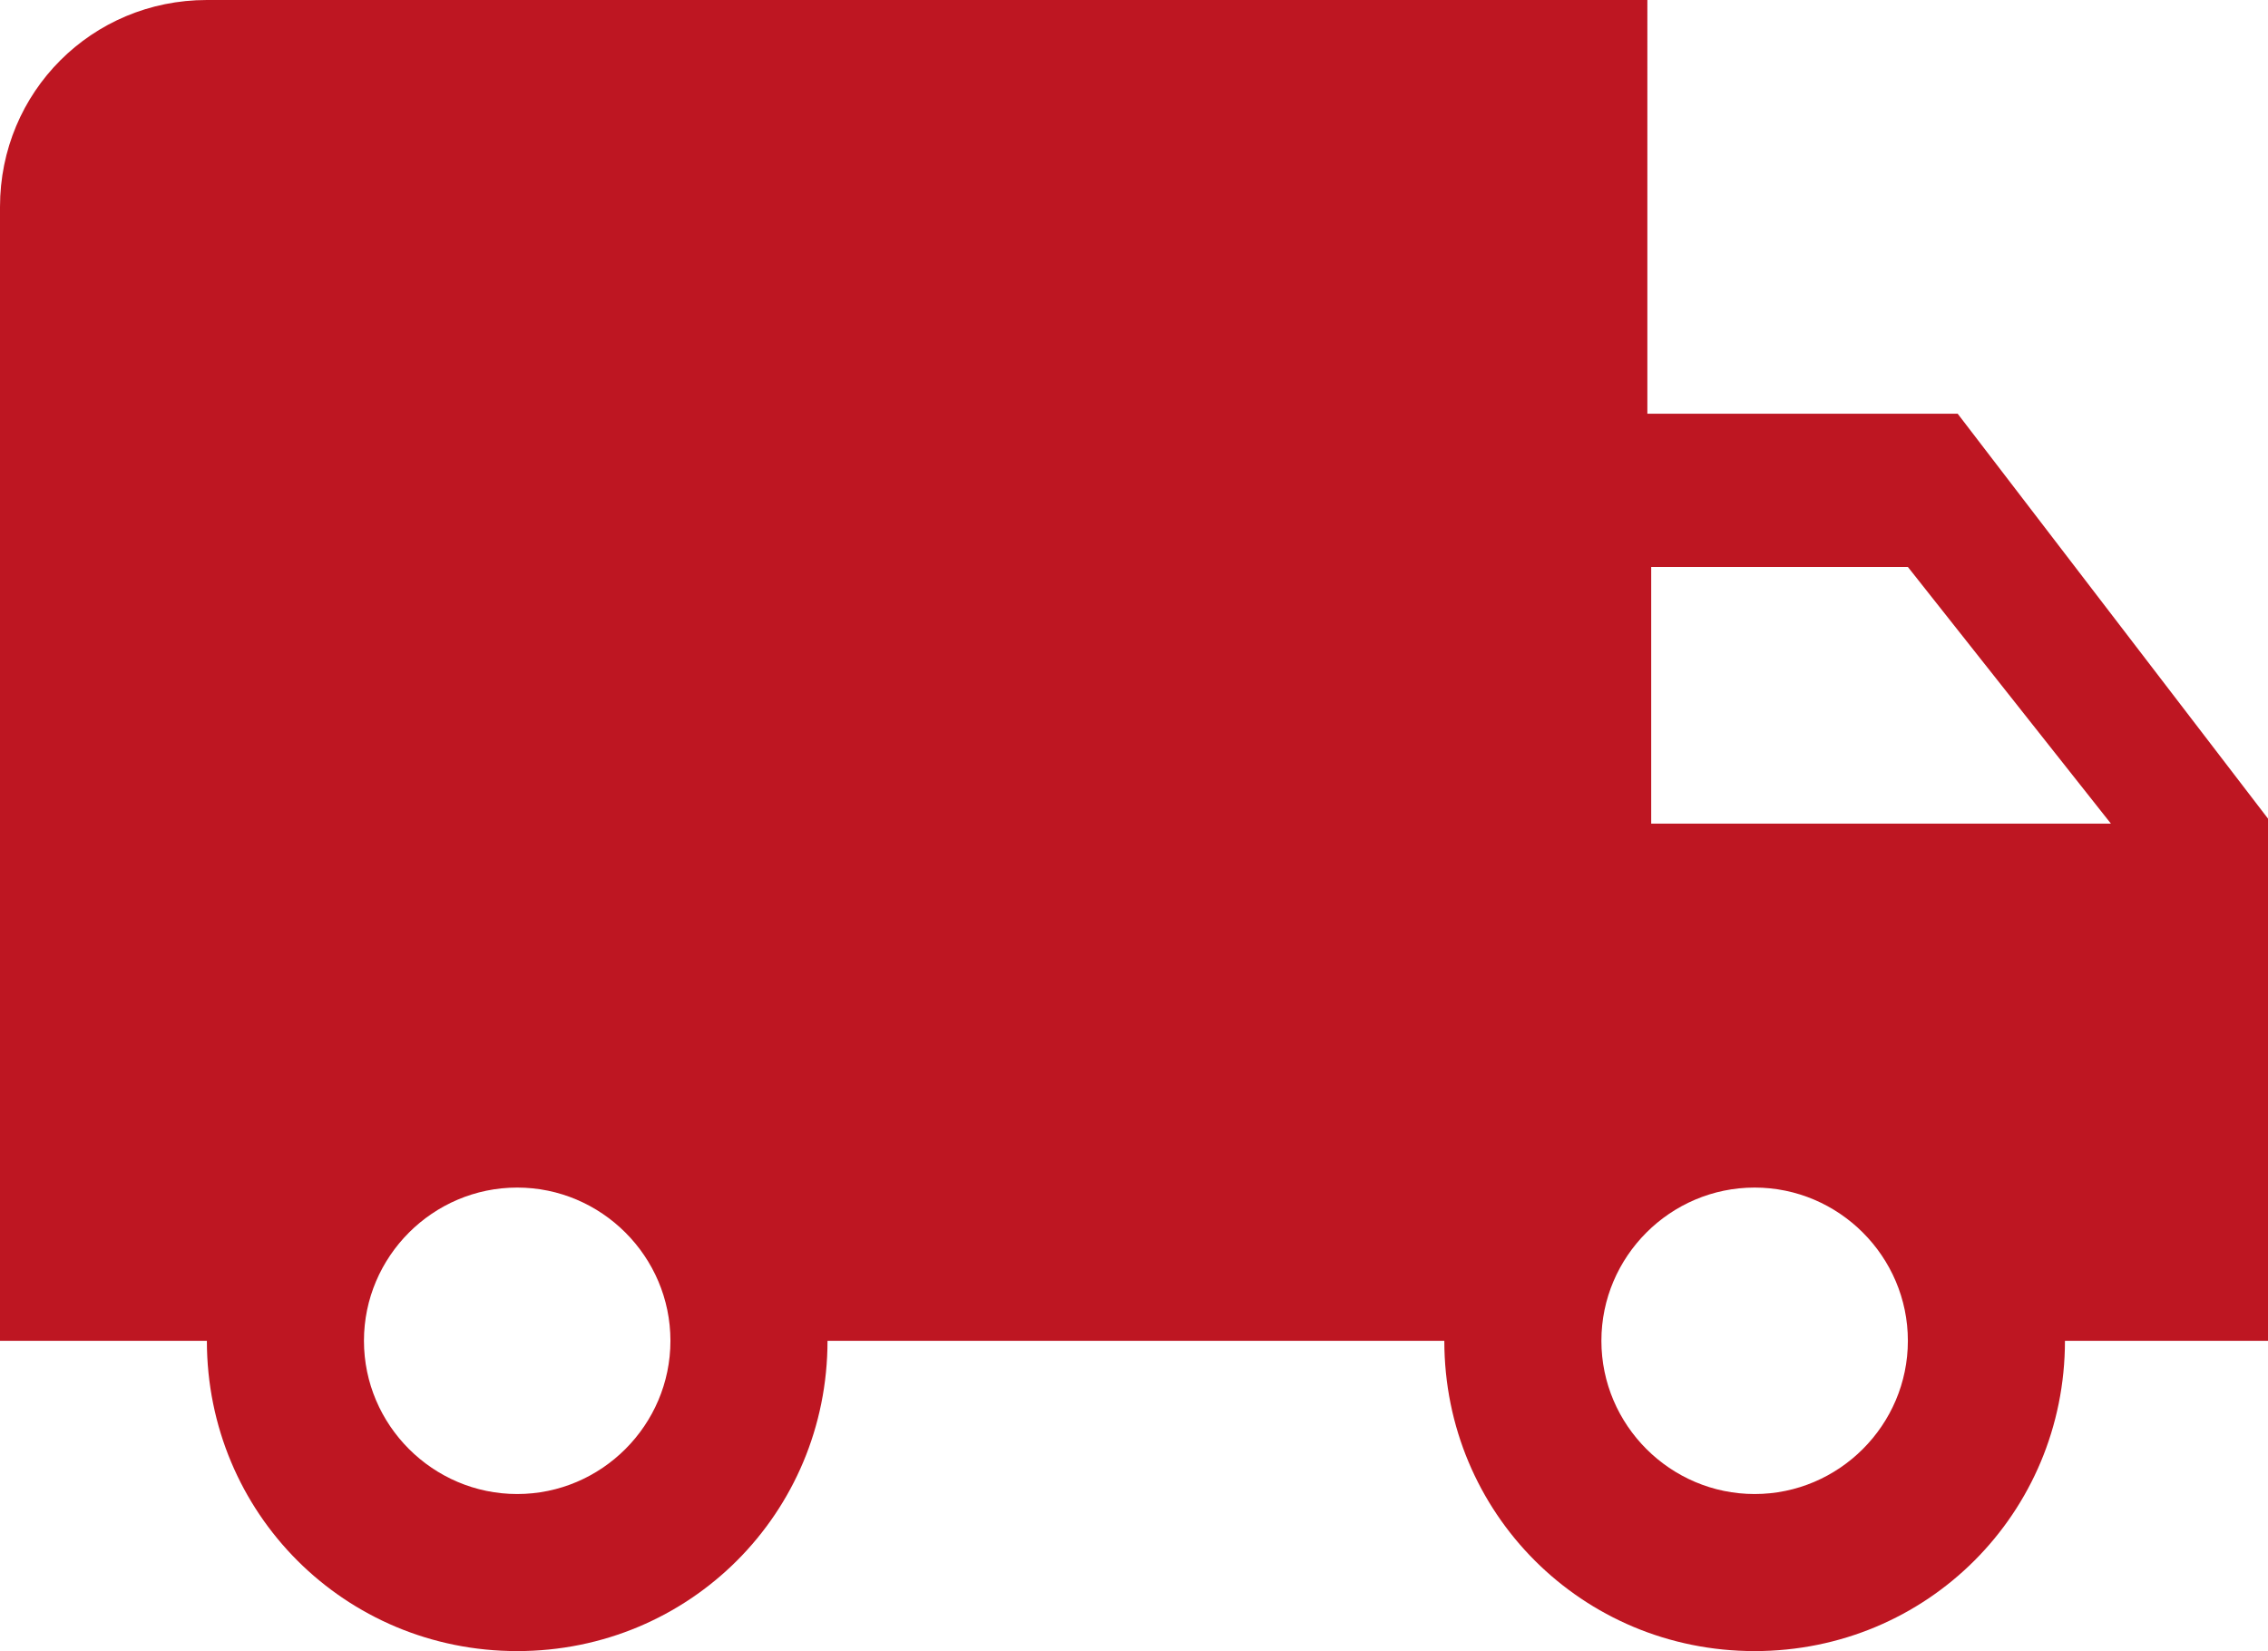 <?xml version="1.0" encoding="utf-8"?>
<!-- Generator: Adobe Illustrator 24.1.0, SVG Export Plug-In . SVG Version: 6.00 Build 0)  -->
<svg version="1.1" id="Laag_1" xmlns="http://www.w3.org/2000/svg" xmlns:xlink="http://www.w3.org/1999/xlink" x="0px" y="0px"
	 viewBox="0 0 59.2 43.1" style="enable-background:new 0 0 59.2 43.1;" xml:space="preserve">
<style type="text/css">
	.st0{clip-path:url(#SVGID_2_);fill:#BE1622;}
</style>
<g>
	<defs>
		<rect id="SVGID_1_" width="59.2" height="43.1"/>
	</defs>
	<clipPath id="SVGID_2_">
		<use xlink:href="#SVGID_1_"  style="overflow:visible;"/>
	</clipPath>
	<path class="st0" d="M43.1,21.5v-6.7h6.7l5.3,6.7H43.1z M45.8,39c-2.2,0-4-1.8-4-4s1.8-4,4-4c2.2,0,4,1.8,4,4S48,39,45.8,39
		 M13.5,39c-2.2,0-4-1.8-4-4s1.8-4,4-4c2.2,0,4,1.8,4,4S15.7,39,13.5,39 M51.1,10.8h-8.1V0H5.4C2.4,0,0,2.4,0,5.4V35h5.4
		c0,4.5,3.6,8.1,8.1,8.1s8.1-3.6,8.1-8.1h16.1c0,4.5,3.6,8.1,8.1,8.1s8.1-3.6,8.1-8.1h5.4V21.5L51.1,10.8z"/>
</g>
</svg>
